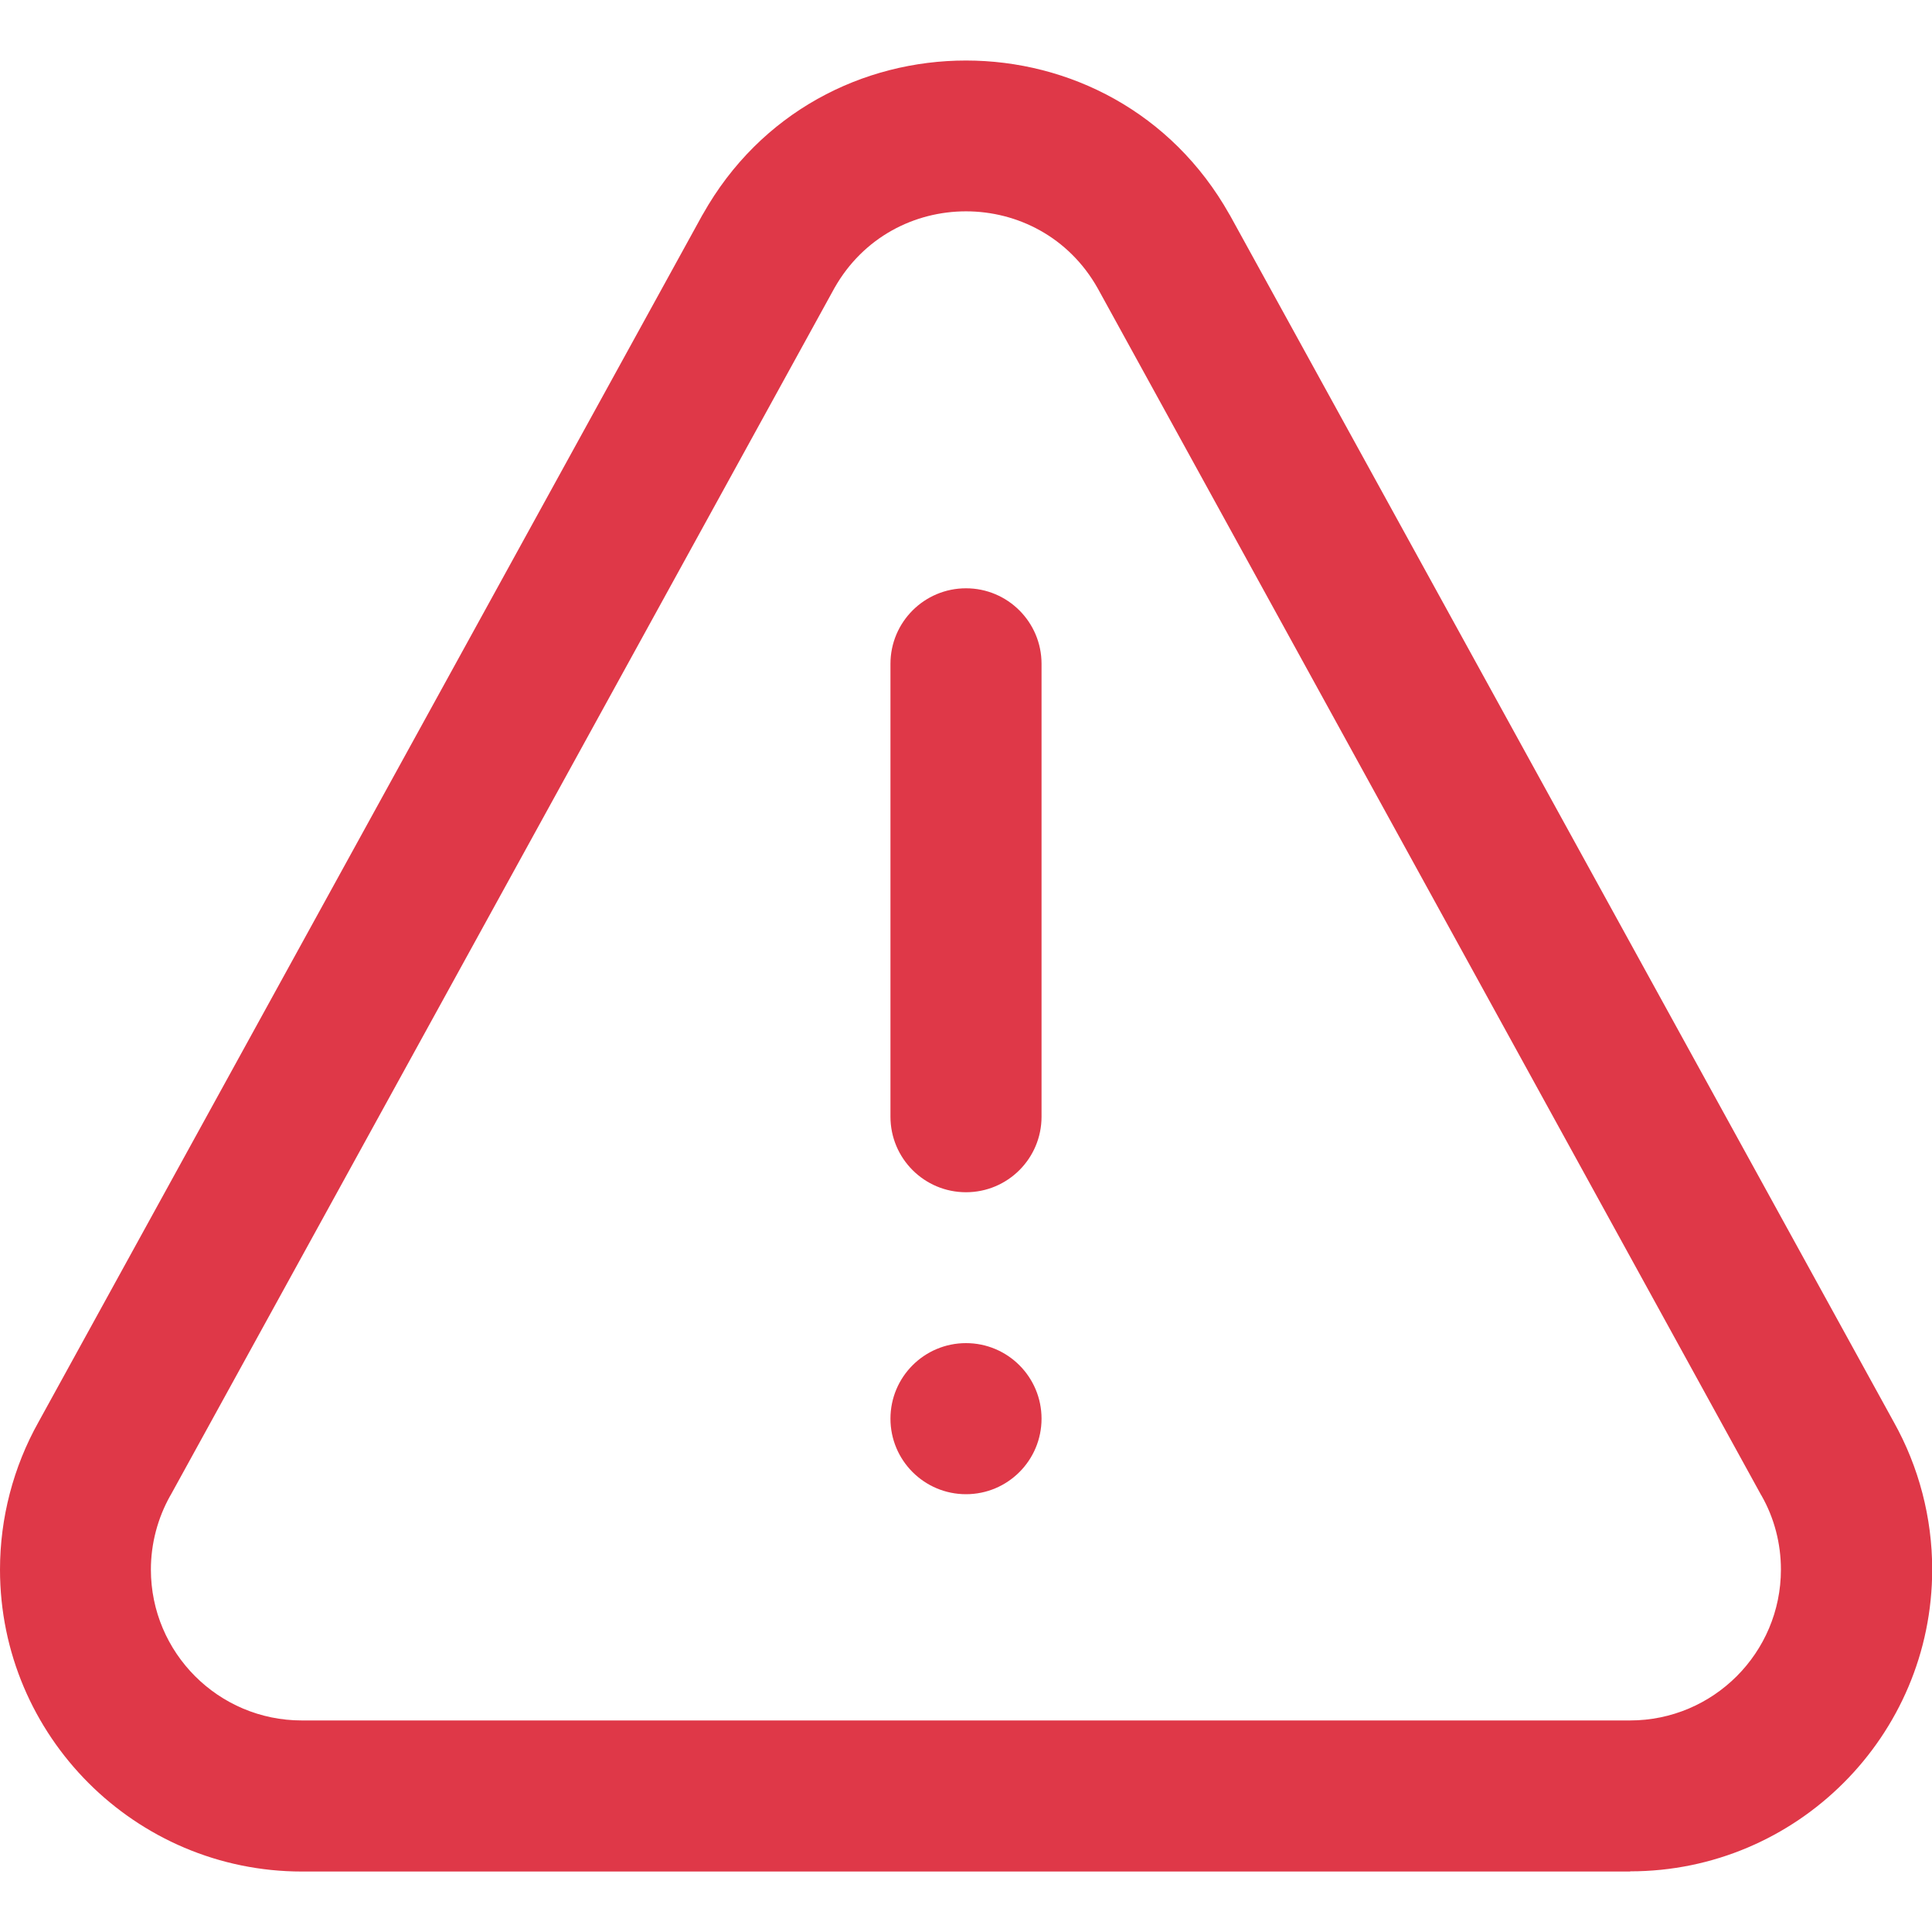 <?xml version="1.0" encoding="UTF-8"?><svg id="uuid-640af233-a10a-4261-898e-7e9c20547585" xmlns="http://www.w3.org/2000/svg" viewBox="0 0 100 100"><path d="M84.38,96.87H15.63c-8.62,0-15.63-7.01-15.63-15.63,0-2.67.69-5.31,1.99-7.63L36.36,11.12s.01-.02.02-.03C42.34.48,57.65.48,63.63,11.09c0,.01.01.02.02.03l34.37,62.48c1.3,2.32,1.99,4.96,1.99,7.63,0,8.62-7.01,15.63-15.63,15.63h0ZM43.19,14.91L8.83,77.39s-.01.02-.02.03c-.65,1.16-1,2.48-1,3.82,0,4.31,3.5,7.81,7.81,7.81h68.75c4.31,0,7.81-3.5,7.81-7.81,0-1.34-.34-2.66-1-3.82,0-.01-.01-.02-.02-.03L56.81,14.91c-2.99-5.29-10.62-5.3-13.62,0h0Z" style="fill:#df3848;"/><path d="M50,61.71c-2.16,0-3.91-1.75-3.91-3.91v-23.44c0-2.16,1.75-3.91,3.91-3.91s3.91,1.75,3.91,3.91v23.44c0,2.16-1.75,3.91-3.91,3.91Z" style="fill:#df3848;"/><circle cx="50" cy="73.43" r="3.91" style="fill:#df3848;"/></svg>